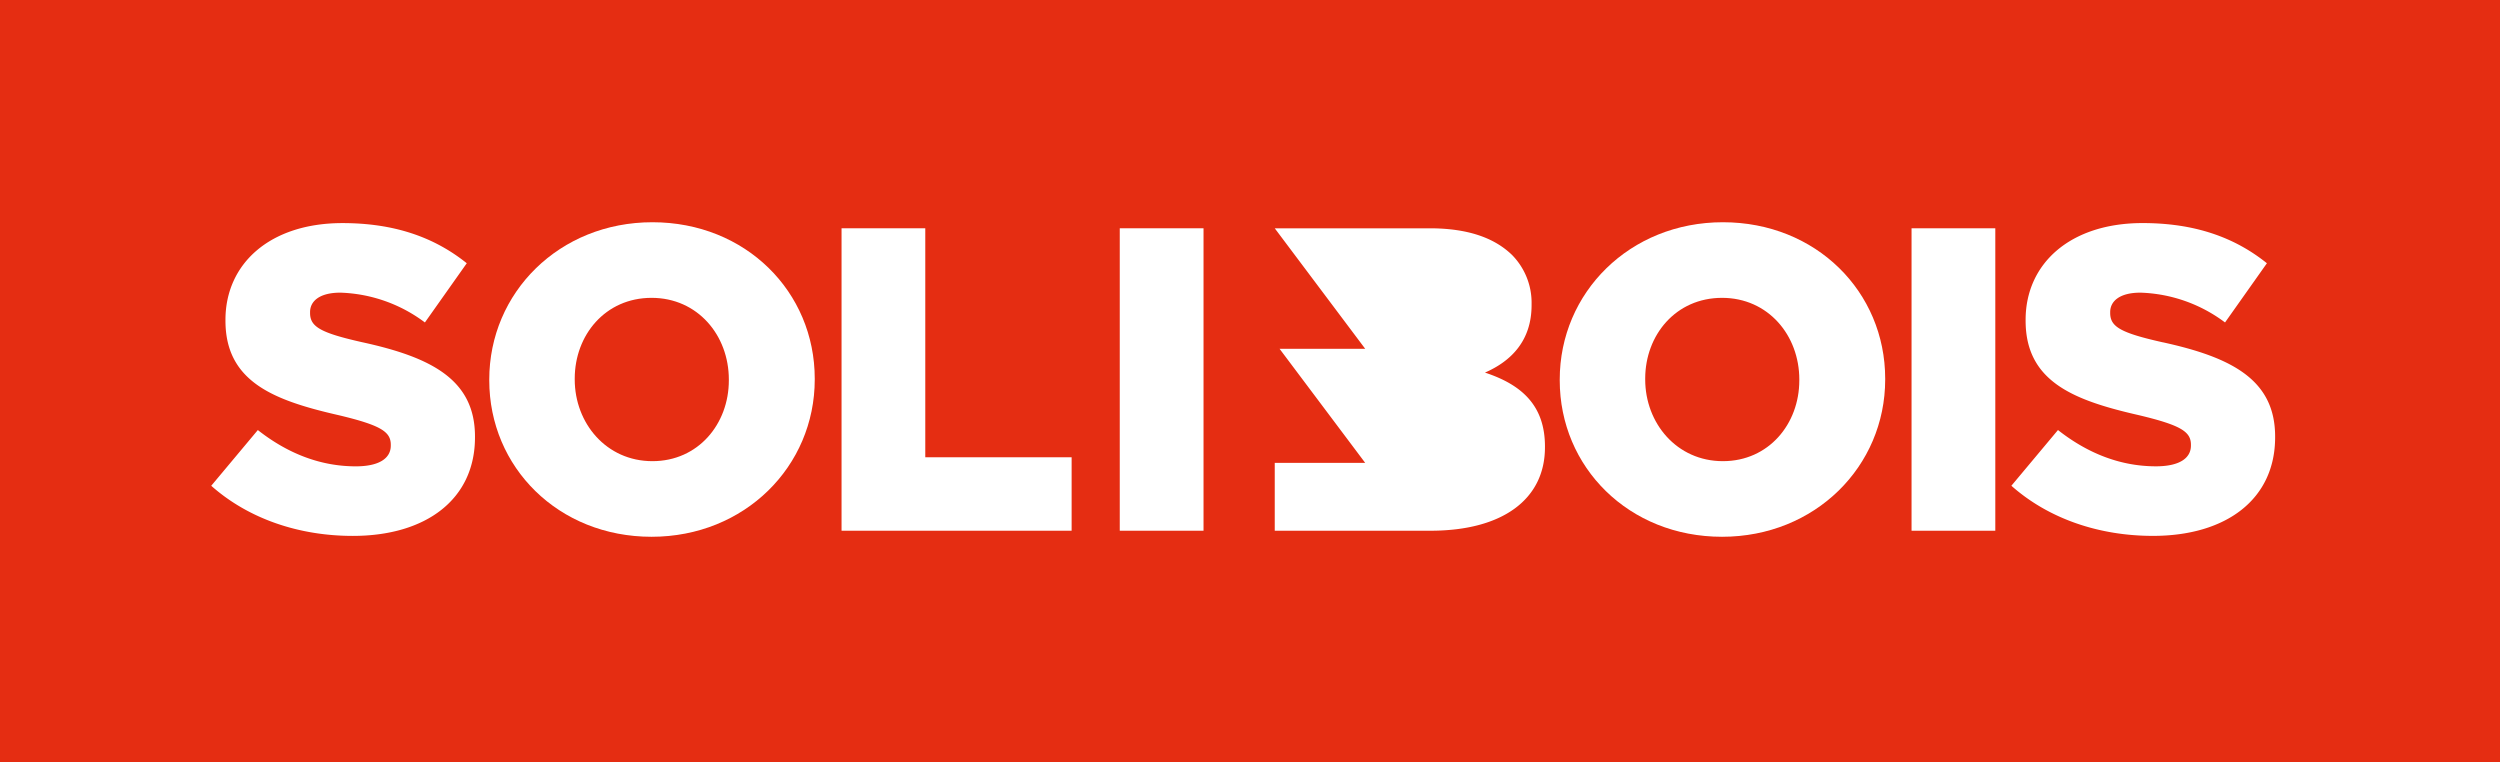 <svg id="Solibois-LOGO" xmlns="http://www.w3.org/2000/svg" xmlns:xlink="http://www.w3.org/1999/xlink" width="456" height="139" viewBox="0 0 456 139">
  <defs>
    <clipPath id="clip-path">
      <rect id="Rectangle_65" data-name="Rectangle 65" width="456" height="139" fill="none"/>
    </clipPath>
  </defs>
  <rect id="Rectangle_63" data-name="Rectangle 63" width="456" height="139" fill="#e52d12"/>
  <g id="Groupe_126" data-name="Groupe 126">
    <g id="Groupe_125" data-name="Groupe 125" clip-path="url(#clip-path)">
      <path id="Tracé_91" data-name="Tracé 91" d="M139.574,44.433c4.881-2.127,8.5-5.911,8.5-12.293v-.159A12.422,12.422,0,0,0,144.533,23c-3.227-3.152-8.108-4.885-15.038-4.885H101.229v0l14.3,19.05.583.775,1.617,2.156H102.109l13.419,17.877.583.775,1.617,2.156h-16.5V73.277h28.424c13.148,0,20.863-5.752,20.863-15.21V57.91c0-7.488-4.249-11.27-10.943-13.477" transform="translate(131.286 23.527)" fill="#fff"/>
      <path id="Tracé_92" data-name="Tracé 92" d="M153.623,17.632c-17.009,0-29.763,12.845-29.763,28.685v.159c0,15.84,12.6,28.528,29.6,28.528s29.763-12.845,29.763-28.687V46.16c0-15.84-12.6-28.528-29.6-28.528m13.935,28.843c0,7.959-5.591,14.737-13.935,14.737-8.425,0-14.174-6.934-14.174-14.9V46.16c0-7.961,5.591-14.737,14.016-14.737s14.094,6.856,14.094,14.893Z" transform="translate(160.636 22.904)" fill="#fff"/>
      <rect id="Rectangle_64" data-name="Rectangle 64" width="15.277" height="55.165" transform="translate(348.667 41.64)" fill="#fff"/>
      <path id="Tracé_93" data-name="Tracé 93" d="M187.361,39.451c-7.718-1.733-9.608-2.837-9.608-5.359v-.159c0-2.048,1.81-3.545,5.51-3.545A27.036,27.036,0,0,1,198.7,35.825l7.637-10.8c-5.983-4.81-13.306-7.329-22.675-7.329-13.228,0-21.336,7.407-21.336,17.652v.159c0,11.267,9.052,14.58,20.785,17.259,7.559,1.814,9.369,2.993,9.369,5.359v.156c0,2.366-2.205,3.784-6.379,3.784-6.376,0-12.362-2.285-17.872-6.619l-8.5,10.164c6.849,6.069,16.062,9.143,25.824,9.143,13.386,0,22.285-6.7,22.285-17.969v-.159c0-10.323-7.874-14.419-20.47-17.178" transform="translate(207.146 22.992)" fill="#fff"/>
      <path id="Tracé_94" data-name="Tracé 94" d="M88.921,18.111V73.276H104.2V18.111H88.921Z" transform="translate(115.323 23.527)" fill="#fff"/>
      <path id="Tracé_95" data-name="Tracé 95" d="M44.41,39.451c-7.715-1.733-9.606-2.837-9.606-5.359v-.159c0-2.048,1.81-3.545,5.513-3.545a27.041,27.041,0,0,1,15.433,5.437l7.635-10.8C57.4,20.22,50.078,17.7,40.709,17.7c-13.228,0-21.338,7.407-21.338,17.652v.159c0,11.267,9.057,14.58,20.787,17.259,7.559,1.814,9.369,2.993,9.369,5.359v.156c0,2.366-2.2,3.784-6.376,3.784-6.379,0-12.362-2.285-17.875-6.619l-8.5,10.164c6.852,6.069,16.062,9.143,25.827,9.143,13.384,0,22.282-6.7,22.282-17.969v-.159c0-10.323-7.874-14.419-20.472-17.178" transform="translate(21.753 22.992)" fill="#fff"/>
      <path id="Tracé_96" data-name="Tracé 96" d="M68.614,17.632c-17.006,0-29.761,12.845-29.761,28.685v.159c0,15.84,12.6,28.528,29.6,28.528S98.221,62.159,98.221,46.317V46.16c0-15.84-12.6-28.528-29.607-28.528M82.552,46.475c0,7.959-5.591,14.737-13.938,14.737-8.423,0-14.172-6.934-14.172-14.9V46.16c0-7.961,5.591-14.737,14.016-14.737s14.094,6.856,14.094,14.893Z" transform="translate(50.389 22.904)" fill="#fff"/>
      <path id="Tracé_97" data-name="Tracé 97" d="M82.1,18.111H66.828V73.276h41.965V59.88H82.1Z" transform="translate(86.671 23.527)" fill="#fff"/>
    </g>
  </g>
</svg>
